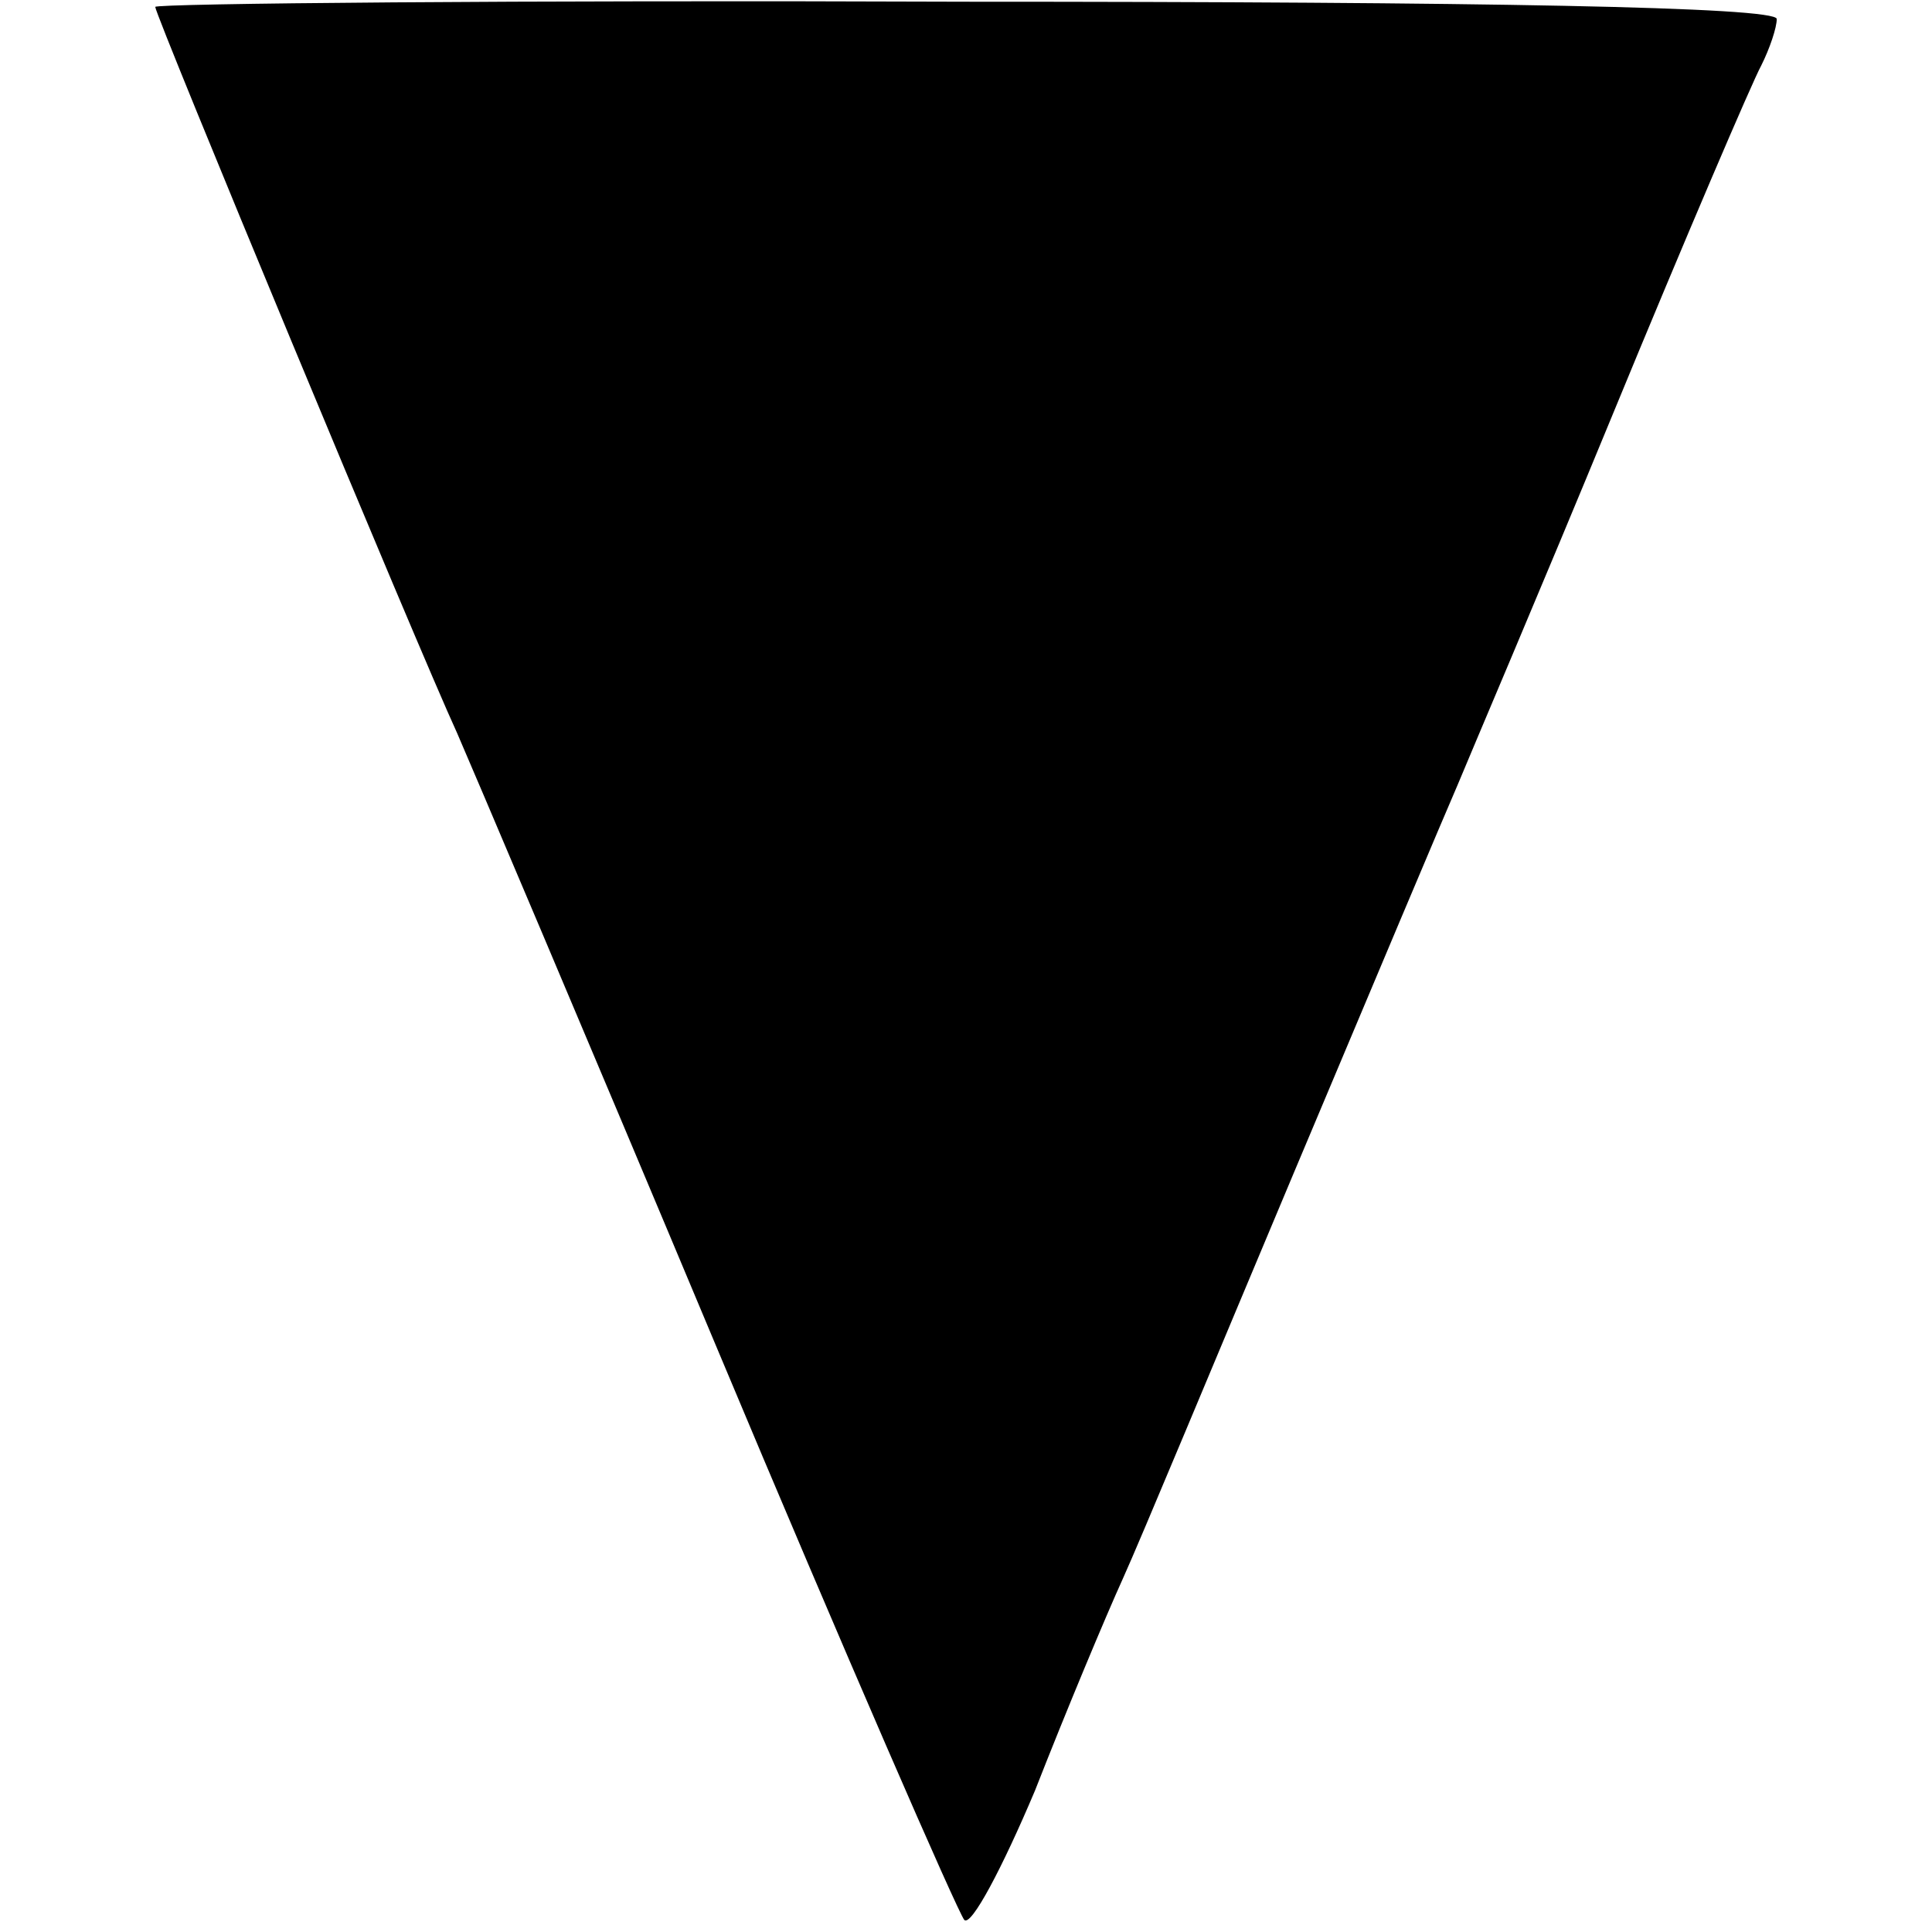 <?xml version="1.0" standalone="no"?>
<!DOCTYPE svg PUBLIC "-//W3C//DTD SVG 20010904//EN"
 "http://www.w3.org/TR/2001/REC-SVG-20010904/DTD/svg10.dtd">
<svg version="1.0" xmlns="http://www.w3.org/2000/svg"
 width="112pt" height="112pt" viewBox="0 0 112 112"
 preserveAspectRatio="xMidYMid meet">
<g transform="translate(0,112) scale(0.1,-0.1)"
fill="#000000" stroke="none">
<path d="M90 1116 c0 -5 152 -371 175 -421 7 -16 75 -176 150 -355 75 -179
140 -328 144 -333 4 -4 22 30 41 75 18 46 41 101 51 123 10 22 54 128 99 235
45 107 88 209 95 225 7 17 48 113 90 215 42 102 81 193 86 202 5 10 9 22 9 27
0 7 -172 10 -470 10 -259 1 -470 -1 -470 -3z"/>
</g>
</svg>